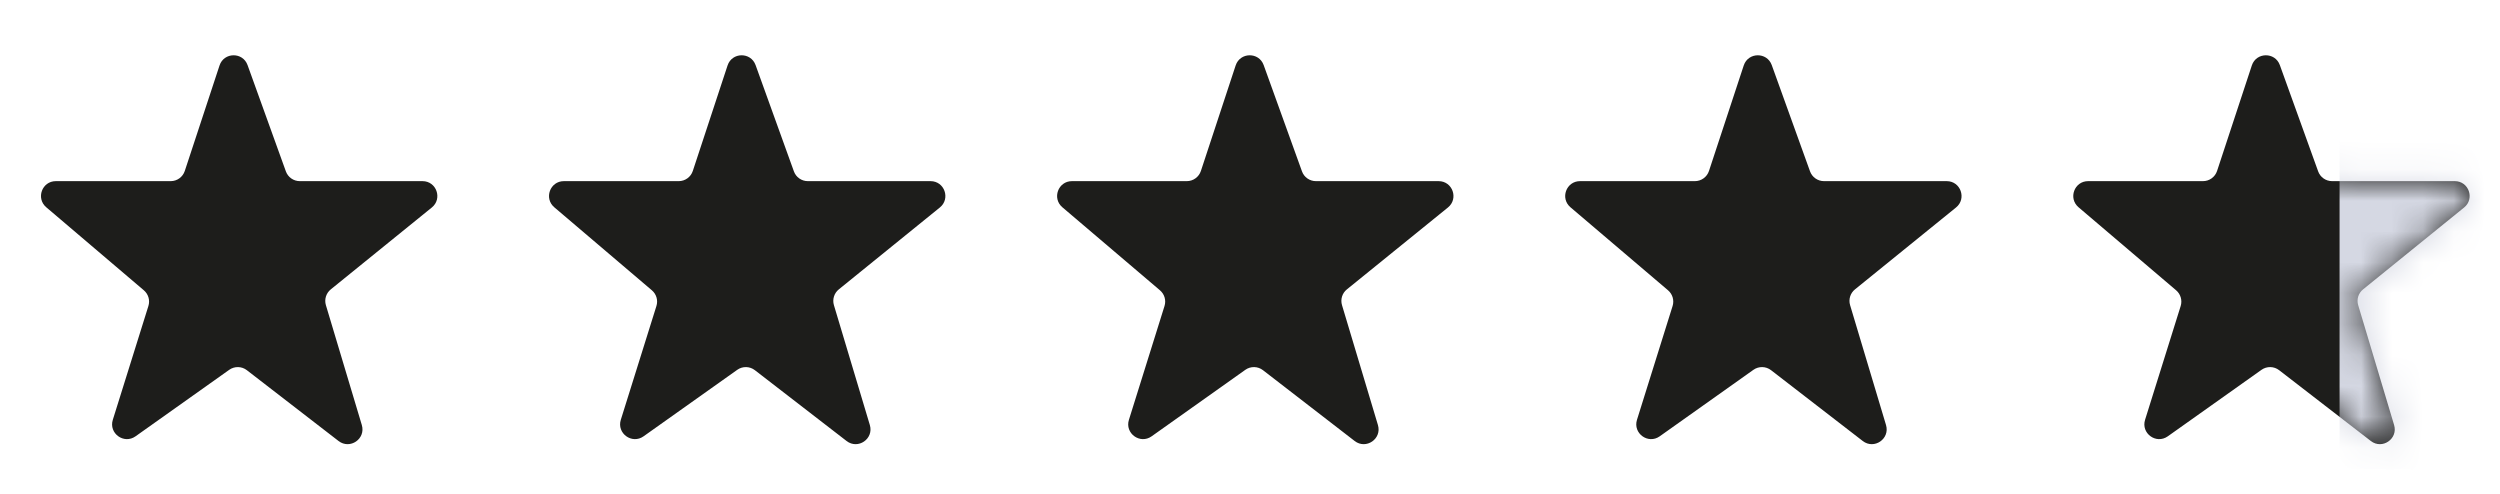<svg width="81" height="16" viewBox="0 0 81 16" fill="none" xmlns="http://www.w3.org/2000/svg">
<g id="Stars">
<path id="star" fill-rule="evenodd" clip-rule="evenodd" d="M8.021 2.109C7.866 1.679 7.256 1.688 7.113 2.121L5.987 5.539C5.922 5.736 5.738 5.869 5.531 5.869H1.809C1.362 5.869 1.158 6.425 1.498 6.715L4.661 9.406C4.808 9.531 4.866 9.731 4.808 9.915L3.655 13.602C3.517 14.041 4.016 14.403 4.391 14.137L7.427 11.982C7.599 11.86 7.831 11.865 7.998 11.994L10.97 14.289C11.339 14.574 11.857 14.218 11.723 13.771L10.559 9.887C10.503 9.7 10.566 9.498 10.717 9.376L13.992 6.722C14.343 6.437 14.142 5.869 13.69 5.869H9.713C9.511 5.869 9.33 5.742 9.262 5.552L8.021 2.109Z" fill="#1D1D1B"/>
<path id="star copy" fill-rule="evenodd" clip-rule="evenodd" d="M24.481 2.109C24.326 1.679 23.716 1.688 23.573 2.121L22.447 5.539C22.382 5.736 22.198 5.869 21.991 5.869H18.269C17.822 5.869 17.618 6.425 17.958 6.715L21.121 9.406C21.268 9.531 21.326 9.731 21.268 9.915L20.114 13.602C19.977 14.041 20.476 14.403 20.851 14.137L23.887 11.982C24.059 11.86 24.291 11.865 24.458 11.994L27.43 14.289C27.799 14.574 28.317 14.218 28.183 13.771L27.019 9.887C26.963 9.7 27.026 9.498 27.177 9.376L30.452 6.722C30.803 6.437 30.602 5.869 30.15 5.869H26.173C25.971 5.869 25.79 5.742 25.722 5.552L24.481 2.109Z" fill="#1D1D1B"/>
<path id="star copy 2" fill-rule="evenodd" clip-rule="evenodd" d="M40.943 2.109C40.788 1.679 40.178 1.688 40.035 2.121L38.909 5.539C38.844 5.736 38.66 5.869 38.453 5.869H34.731C34.284 5.869 34.08 6.425 34.42 6.715L37.583 9.406C37.73 9.531 37.788 9.731 37.73 9.915L36.577 13.602C36.439 14.041 36.938 14.403 37.312 14.137L40.349 11.982C40.521 11.86 40.753 11.865 40.92 11.994L43.892 14.289C44.261 14.574 44.779 14.218 44.645 13.771L43.481 9.887C43.425 9.7 43.487 9.498 43.639 9.376L46.914 6.722C47.265 6.437 47.064 5.869 46.611 5.869H42.635C42.433 5.869 42.252 5.742 42.184 5.552L40.943 2.109Z" fill="#1D1D1B"/>
<path id="star copy 3" fill-rule="evenodd" clip-rule="evenodd" d="M57.405 2.109C57.25 1.679 56.64 1.688 56.497 2.121L55.371 5.539C55.306 5.736 55.122 5.869 54.915 5.869H51.193C50.746 5.869 50.542 6.425 50.882 6.715L54.045 9.406C54.192 9.531 54.249 9.731 54.192 9.915L53.038 13.602C52.901 14.041 53.4 14.403 53.774 14.137L56.811 11.982C56.983 11.86 57.215 11.865 57.382 11.994L60.354 14.289C60.723 14.574 61.241 14.218 61.107 13.771L59.943 9.887C59.887 9.7 59.949 9.498 60.101 9.376L63.376 6.722C63.727 6.437 63.526 5.869 63.074 5.869H59.097C58.895 5.869 58.714 5.742 58.645 5.552L57.405 2.109Z" fill="#1D1D1B"/>
<g id="Group 8">
<path id="star copy 4" fill-rule="evenodd" clip-rule="evenodd" d="M73.867 2.109C73.712 1.679 73.102 1.688 72.959 2.121L71.833 5.539C71.768 5.736 71.584 5.869 71.377 5.869H67.655C67.208 5.869 67.004 6.425 67.344 6.715L70.507 9.406C70.653 9.531 70.711 9.731 70.654 9.915L69.5 13.602C69.363 14.041 69.861 14.403 70.236 14.137L73.273 11.982C73.445 11.86 73.677 11.865 73.844 11.994L76.816 14.289C77.185 14.574 77.703 14.218 77.569 13.771L76.405 9.887C76.349 9.7 76.411 9.498 76.563 9.376L79.838 6.722C80.189 6.437 79.988 5.869 79.535 5.869H75.559C75.357 5.869 75.176 5.742 75.108 5.552L73.867 2.109Z" fill="#1D1D1B"/>
<mask id="mask0_17499_51366" style="mask-type:luminance" maskUnits="userSpaceOnUse" x="67" y="1" width="14" height="14">
<path id="star copy 4_2" fill-rule="evenodd" clip-rule="evenodd" d="M73.867 2.109C73.712 1.679 73.102 1.688 72.959 2.121L71.833 5.539C71.768 5.736 71.584 5.869 71.377 5.869H67.655C67.208 5.869 67.004 6.425 67.344 6.715L70.507 9.406C70.653 9.531 70.711 9.731 70.654 9.915L69.5 13.602C69.363 14.041 69.861 14.403 70.236 14.137L73.273 11.982C73.445 11.86 73.677 11.865 73.844 11.994L76.816 14.289C77.185 14.574 77.703 14.218 77.569 13.771L76.405 9.887C76.349 9.7 76.411 9.498 76.563 9.376L79.838 6.722C80.189 6.437 79.988 5.869 79.535 5.869H75.559C75.357 5.869 75.176 5.742 75.108 5.552L73.867 2.109Z" fill="white"/>
</mask>
<g mask="url(#mask0_17499_51366)">
<rect id="Rectangle" x="75.802" y="1.518" width="9.452" height="13.682" rx="0.48" fill="#D5D8E3"/>
</g>
</g>
</g>
</svg>
